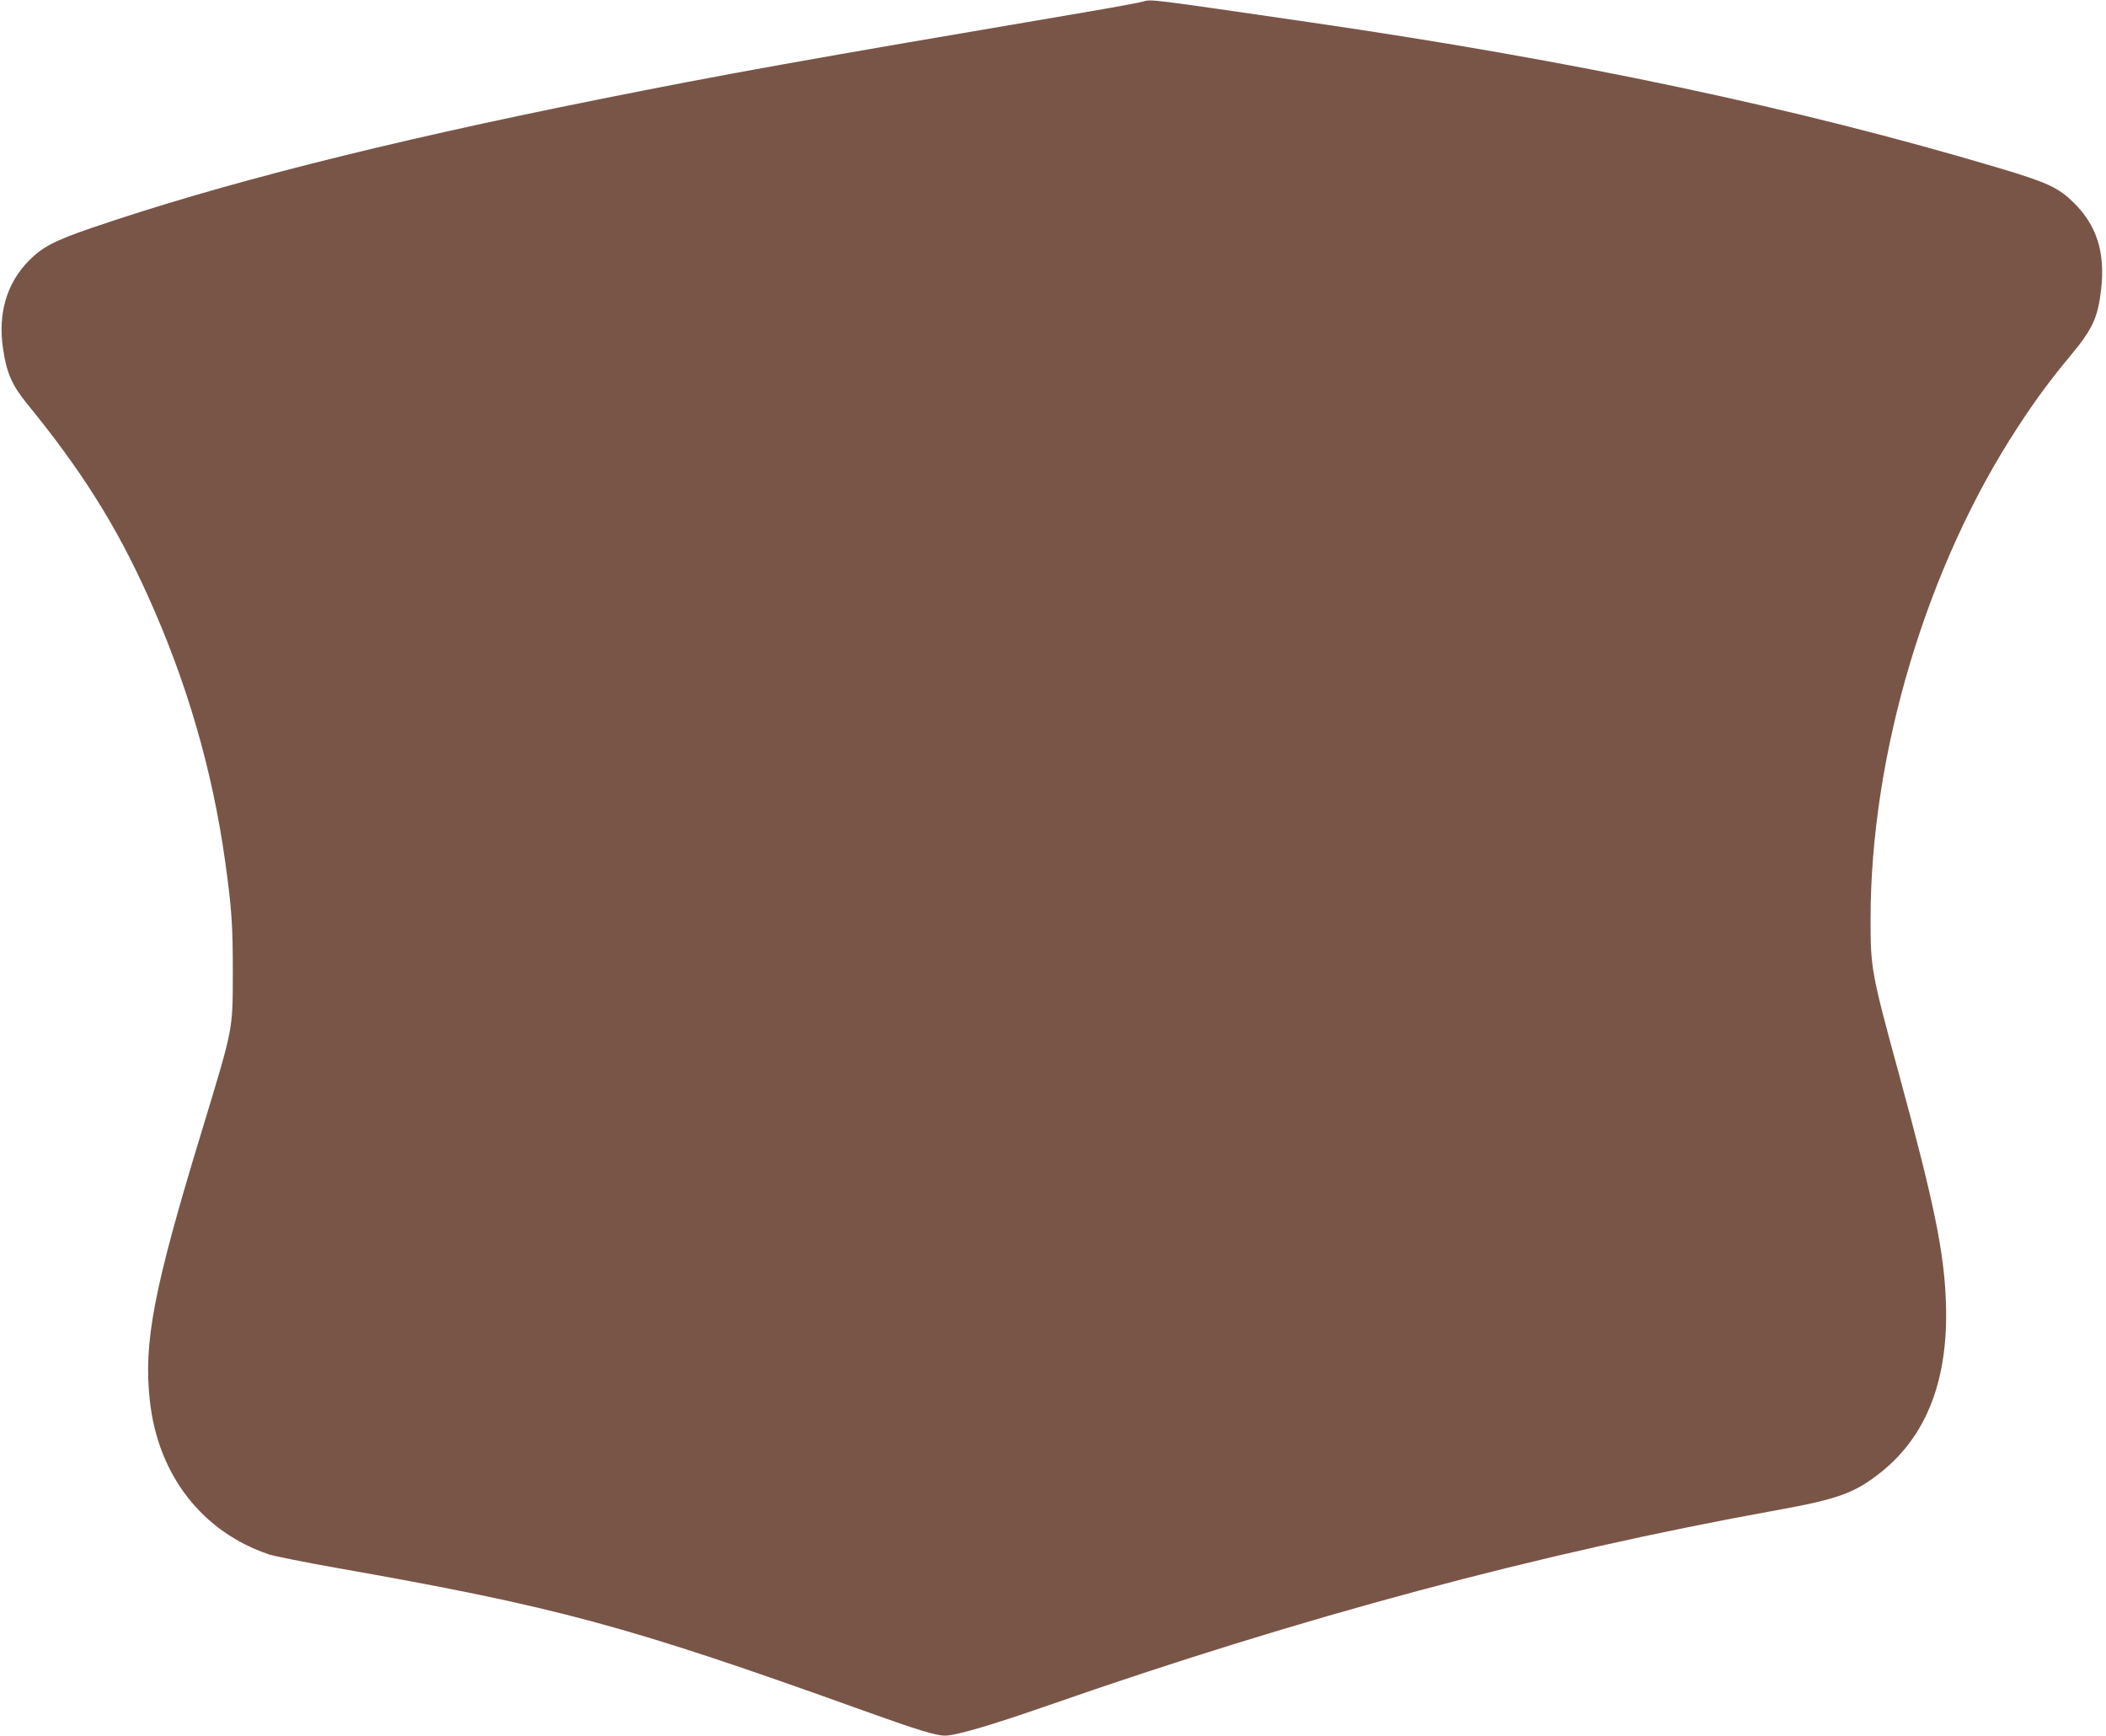 <?xml version="1.0" standalone="no"?>
<!DOCTYPE svg PUBLIC "-//W3C//DTD SVG 20010904//EN"
 "http://www.w3.org/TR/2001/REC-SVG-20010904/DTD/svg10.dtd">
<svg version="1.0" xmlns="http://www.w3.org/2000/svg"
 width="1280pt" height="1055pt" viewBox="0 0 1280 1055"
 preserveAspectRatio="xMidYMid meet">
<g transform="translate(0,1055) scale(0.1,-0.1)"
fill="#795548" stroke="none">
<path d="M6945 10540 c-16 -5 -165 -33 -330 -61 -1767 -300 -2196 -377 -2985
-535 -1302 -261 -2297 -514 -3075 -780 -224 -77 -297 -115 -380 -199 -134
-136 -188 -320 -157 -531 22 -152 55 -226 148 -340 328 -402 539 -736 732
-1164 238 -526 394 -1064 471 -1620 40 -289 46 -383 46 -675 -1 -353 5 -322
-190 -965 -291 -953 -354 -1282 -314 -1637 50 -450 318 -795 725 -932 32 -10
215 -47 406 -81 1341 -236 1774 -353 3195 -864 340 -122 450 -156 507 -156 66
0 277 62 619 181 1549 541 2992 928 4434 1189 377 68 478 105 639 234 277 223
408 566 391 1031 -11 308 -72 603 -285 1385 -167 612 -173 643 -173 940 0
1009 341 2149 897 2997 106 163 196 284 318 431 136 164 167 231 187 408 24
221 -27 383 -166 521 -95 93 -158 123 -460 213 -1226 365 -2570 650 -4180 884
-982 143 -969 142 -1020 126z"/>
</g>
</svg>
